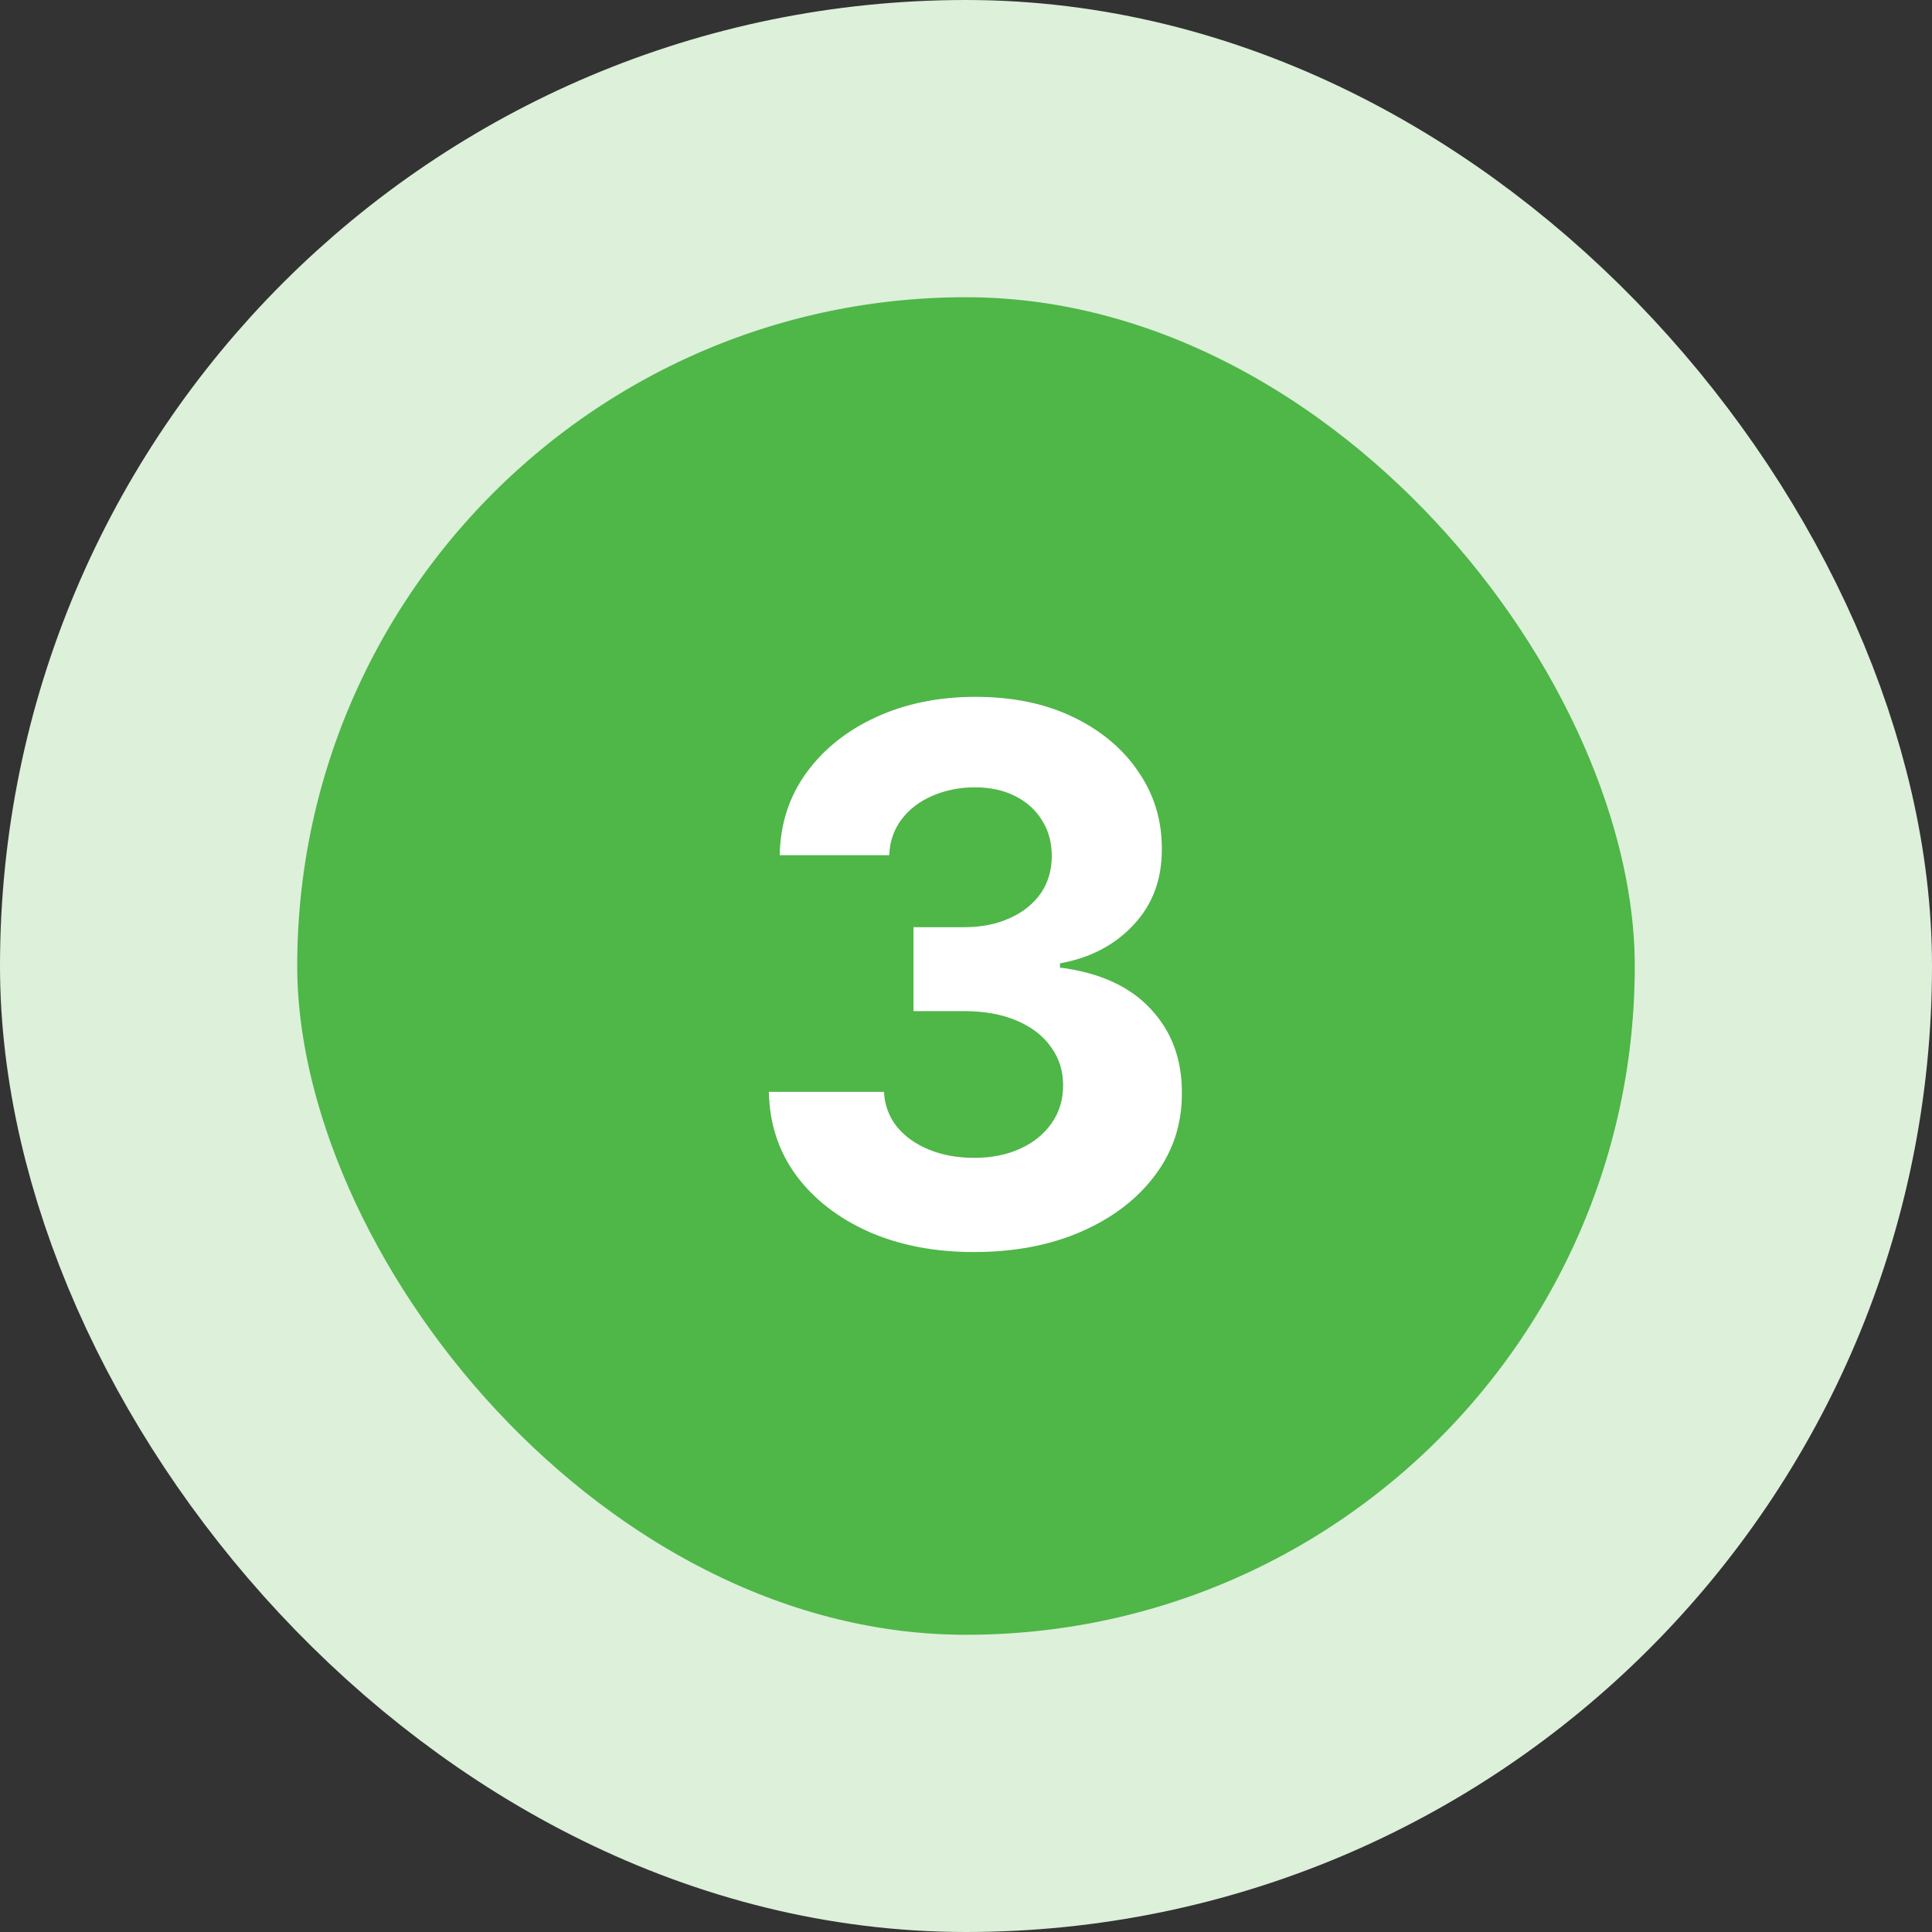 <svg width="104" height="104" viewBox="0 0 104 104" fill="none" xmlns="http://www.w3.org/2000/svg">
<rect x="0" y="0" width="104" height="104" fill="#333333" stroke="none"/>
<rect x="8" y="8" width="88" height="88" rx="44" fill="#4FB648"/>
<rect x="8" y="8" width="88" height="88" rx="44" stroke="#DCF0DA" stroke-width="16"/>
<path d="M52.427 67.398C50.306 67.398 48.417 67.033 46.76 66.304C45.112 65.565 43.81 64.552 42.853 63.264C41.906 61.967 41.419 60.471 41.39 58.776H47.584C47.621 59.486 47.853 60.111 48.279 60.651C48.715 61.181 49.293 61.593 50.012 61.886C50.732 62.18 51.542 62.327 52.441 62.327C53.379 62.327 54.208 62.161 54.927 61.83C55.647 61.498 56.21 61.039 56.617 60.452C57.025 59.865 57.228 59.188 57.228 58.42C57.228 57.644 57.011 56.957 56.575 56.361C56.149 55.755 55.533 55.281 54.728 54.94C53.933 54.599 52.986 54.429 51.887 54.429H49.174V49.912H51.887C52.816 49.912 53.635 49.751 54.345 49.429C55.065 49.107 55.623 48.662 56.021 48.094C56.419 47.516 56.617 46.844 56.617 46.077C56.617 45.347 56.442 44.708 56.092 44.159C55.751 43.6 55.268 43.165 54.643 42.852C54.028 42.54 53.308 42.383 52.484 42.383C51.651 42.383 50.888 42.535 50.197 42.838C49.506 43.132 48.952 43.553 48.535 44.102C48.118 44.651 47.896 45.295 47.867 46.034H41.973C42.001 44.358 42.479 42.881 43.407 41.602C44.335 40.324 45.585 39.325 47.157 38.605C48.739 37.876 50.524 37.511 52.512 37.511C54.52 37.511 56.277 37.876 57.782 38.605C59.288 39.334 60.458 40.319 61.291 41.56C62.134 42.791 62.55 44.173 62.541 45.707C62.55 47.336 62.044 48.695 61.021 49.784C60.008 50.873 58.687 51.564 57.058 51.858V52.085C59.198 52.36 60.827 53.103 61.944 54.315C63.071 55.518 63.63 57.024 63.62 58.832C63.63 60.49 63.152 61.962 62.186 63.25C61.229 64.538 59.908 65.551 58.223 66.29C56.537 67.028 54.605 67.398 52.427 67.398Z" fill="white"/>
</svg>
